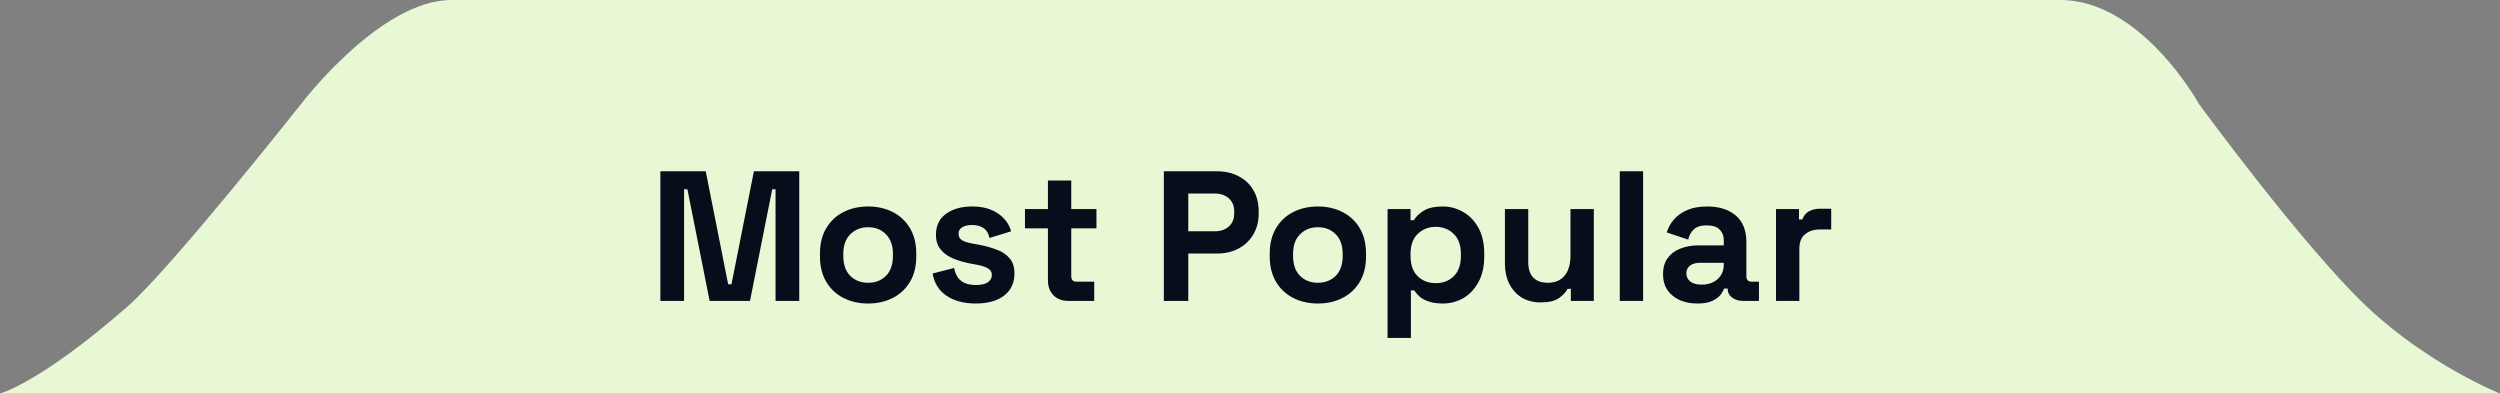 <svg width="216" height="34" viewBox="0 0 216 34" fill="none" xmlns="http://www.w3.org/2000/svg">
<rect x="0" y="0" width="216" height="34" fill="#808080" stroke="none"/>
<path d="M11 26.5C14.752 23.228 26 9 26 9C26 9 32.825 -0 39 1.12308e-07C94.5 0.002 121.5 0.006 178 1.12308e-07C185.054 -0.001 190 9 190 9C190 9 199.061 21.371 204.5 26.5C209.87 31.564 216 34 216 34H0C0 34 3.368 33.155 11 26.5Z" fill="#E8F8D5"/>
<path d="M57.056 26V14.8H60.976L62.912 24.56H63.2L65.136 14.8H69.056V26H67.008V16.352H66.72L64.8 26H61.312L59.392 16.352H59.104V26H57.056ZM75.005 26.224C74.216 26.224 73.507 26.064 72.877 25.744C72.248 25.424 71.752 24.96 71.389 24.352C71.027 23.744 70.845 23.013 70.845 22.16V21.904C70.845 21.051 71.027 20.32 71.389 19.712C71.752 19.104 72.248 18.64 72.877 18.32C73.507 18 74.216 17.84 75.005 17.84C75.795 17.84 76.504 18 77.133 18.32C77.763 18.64 78.259 19.104 78.621 19.712C78.984 20.32 79.165 21.051 79.165 21.904V22.16C79.165 23.013 78.984 23.744 78.621 24.352C78.259 24.96 77.763 25.424 77.133 25.744C76.504 26.064 75.795 26.224 75.005 26.224ZM75.005 24.432C75.624 24.432 76.136 24.235 76.541 23.84C76.947 23.435 77.149 22.859 77.149 22.112V21.952C77.149 21.205 76.947 20.635 76.541 20.24C76.147 19.835 75.635 19.632 75.005 19.632C74.387 19.632 73.875 19.835 73.469 20.24C73.064 20.635 72.861 21.205 72.861 21.952V22.112C72.861 22.859 73.064 23.435 73.469 23.84C73.875 24.235 74.387 24.432 75.005 24.432ZM84.322 26.224C83.288 26.224 82.44 26 81.778 25.552C81.117 25.104 80.717 24.464 80.578 23.632L82.434 23.152C82.509 23.525 82.632 23.819 82.802 24.032C82.984 24.245 83.202 24.4 83.458 24.496C83.725 24.581 84.013 24.624 84.322 24.624C84.792 24.624 85.138 24.544 85.362 24.384C85.586 24.213 85.698 24.005 85.698 23.76C85.698 23.515 85.592 23.328 85.378 23.2C85.165 23.061 84.824 22.949 84.354 22.864L83.906 22.784C83.352 22.677 82.845 22.533 82.386 22.352C81.928 22.16 81.56 21.899 81.282 21.568C81.005 21.237 80.866 20.811 80.866 20.288C80.866 19.499 81.154 18.896 81.73 18.48C82.306 18.053 83.064 17.84 84.002 17.84C84.888 17.84 85.624 18.037 86.21 18.432C86.797 18.827 87.181 19.344 87.362 19.984L85.49 20.56C85.405 20.155 85.229 19.867 84.962 19.696C84.706 19.525 84.386 19.44 84.002 19.44C83.618 19.44 83.325 19.509 83.122 19.648C82.92 19.776 82.818 19.957 82.818 20.192C82.818 20.448 82.925 20.64 83.138 20.768C83.352 20.885 83.64 20.976 84.002 21.04L84.45 21.12C85.048 21.227 85.586 21.371 86.066 21.552C86.557 21.723 86.941 21.973 87.218 22.304C87.506 22.624 87.65 23.061 87.65 23.616C87.65 24.448 87.346 25.093 86.738 25.552C86.141 26 85.336 26.224 84.322 26.224ZM92.301 26C91.778 26 91.351 25.84 91.021 25.52C90.701 25.189 90.541 24.752 90.541 24.208V19.728H88.557V18.064H90.541V15.6H92.557V18.064H94.733V19.728H92.557V23.856C92.557 24.176 92.706 24.336 93.005 24.336H94.541V26H92.301ZM100.556 26V14.8H105.164C105.868 14.8 106.487 14.944 107.02 15.232C107.564 15.509 107.985 15.904 108.284 16.416C108.593 16.928 108.748 17.536 108.748 18.24V18.464C108.748 19.157 108.588 19.765 108.268 20.288C107.959 20.8 107.532 21.2 106.988 21.488C106.455 21.765 105.847 21.904 105.164 21.904H102.668V26H100.556ZM102.668 19.984H104.956C105.457 19.984 105.863 19.845 106.172 19.568C106.481 19.291 106.636 18.912 106.636 18.432V18.272C106.636 17.792 106.481 17.413 106.172 17.136C105.863 16.859 105.457 16.72 104.956 16.72H102.668V19.984ZM113.865 26.224C113.075 26.224 112.366 26.064 111.737 25.744C111.107 25.424 110.611 24.96 110.249 24.352C109.886 23.744 109.705 23.013 109.705 22.16V21.904C109.705 21.051 109.886 20.32 110.249 19.712C110.611 19.104 111.107 18.64 111.737 18.32C112.366 18 113.075 17.84 113.865 17.84C114.654 17.84 115.363 18 115.993 18.32C116.622 18.64 117.118 19.104 117.481 19.712C117.843 20.32 118.025 21.051 118.025 21.904V22.16C118.025 23.013 117.843 23.744 117.481 24.352C117.118 24.96 116.622 25.424 115.993 25.744C115.363 26.064 114.654 26.224 113.865 26.224ZM113.865 24.432C114.483 24.432 114.995 24.235 115.401 23.84C115.806 23.435 116.009 22.859 116.009 22.112V21.952C116.009 21.205 115.806 20.635 115.401 20.24C115.006 19.835 114.494 19.632 113.865 19.632C113.246 19.632 112.734 19.835 112.329 20.24C111.923 20.635 111.721 21.205 111.721 21.952V22.112C111.721 22.859 111.923 23.435 112.329 23.84C112.734 24.235 113.246 24.432 113.865 24.432ZM119.886 29.2V18.064H121.87V19.024H122.158C122.339 18.715 122.622 18.443 123.006 18.208C123.39 17.963 123.939 17.84 124.654 17.84C125.294 17.84 125.886 18 126.43 18.32C126.974 18.629 127.411 19.088 127.742 19.696C128.072 20.304 128.238 21.04 128.238 21.904V22.16C128.238 23.024 128.072 23.76 127.742 24.368C127.411 24.976 126.974 25.44 126.43 25.76C125.886 26.069 125.294 26.224 124.654 26.224C124.174 26.224 123.768 26.165 123.438 26.048C123.118 25.941 122.856 25.803 122.654 25.632C122.462 25.451 122.307 25.269 122.19 25.088H121.902V29.2H119.886ZM124.046 24.464C124.675 24.464 125.192 24.267 125.598 23.872C126.014 23.467 126.222 22.88 126.222 22.112V21.952C126.222 21.184 126.014 20.603 125.598 20.208C125.182 19.803 124.664 19.6 124.046 19.6C123.427 19.6 122.91 19.803 122.494 20.208C122.078 20.603 121.87 21.184 121.87 21.952V22.112C121.87 22.88 122.078 23.467 122.494 23.872C122.91 24.267 123.427 24.464 124.046 24.464ZM133.113 26.128C132.494 26.128 131.95 25.989 131.481 25.712C131.022 25.424 130.665 25.029 130.409 24.528C130.153 24.027 130.025 23.451 130.025 22.8V18.064H132.041V22.64C132.041 23.237 132.185 23.685 132.473 23.984C132.771 24.283 133.193 24.432 133.737 24.432C134.355 24.432 134.835 24.229 135.177 23.824C135.518 23.408 135.689 22.832 135.689 22.096V18.064H137.705V26H135.721V24.96H135.433C135.305 25.227 135.065 25.488 134.713 25.744C134.361 26 133.827 26.128 133.113 26.128ZM139.948 26V14.8H141.964V26H139.948ZM146.662 26.224C146.097 26.224 145.59 26.128 145.142 25.936C144.694 25.733 144.337 25.445 144.07 25.072C143.814 24.688 143.686 24.224 143.686 23.68C143.686 23.136 143.814 22.683 144.07 22.32C144.337 21.947 144.699 21.669 145.158 21.488C145.627 21.296 146.161 21.2 146.758 21.2H148.934V20.752C148.934 20.379 148.817 20.075 148.582 19.84C148.347 19.595 147.974 19.472 147.462 19.472C146.961 19.472 146.587 19.589 146.342 19.824C146.097 20.048 145.937 20.341 145.862 20.704L144.006 20.08C144.134 19.675 144.337 19.307 144.614 18.976C144.902 18.635 145.281 18.363 145.75 18.16C146.23 17.947 146.811 17.84 147.494 17.84C148.539 17.84 149.366 18.101 149.974 18.624C150.582 19.147 150.886 19.904 150.886 20.896V23.856C150.886 24.176 151.035 24.336 151.334 24.336H151.974V26H150.63C150.235 26 149.91 25.904 149.654 25.712C149.398 25.52 149.27 25.264 149.27 24.944V24.928H148.966C148.923 25.056 148.827 25.227 148.678 25.44C148.529 25.643 148.294 25.824 147.974 25.984C147.654 26.144 147.217 26.224 146.662 26.224ZM147.014 24.592C147.579 24.592 148.038 24.437 148.39 24.128C148.753 23.808 148.934 23.387 148.934 22.864V22.704H146.902C146.529 22.704 146.235 22.784 146.022 22.944C145.809 23.104 145.702 23.328 145.702 23.616C145.702 23.904 145.814 24.139 146.038 24.32C146.262 24.501 146.587 24.592 147.014 24.592ZM153.448 26V18.064H155.432V18.96H155.72C155.837 18.64 156.029 18.405 156.296 18.256C156.573 18.107 156.893 18.032 157.256 18.032H158.216V19.824H157.224C156.712 19.824 156.291 19.963 155.96 20.24C155.629 20.507 155.464 20.923 155.464 21.488V26H153.448Z" fill="#070D1A"/>
</svg>
